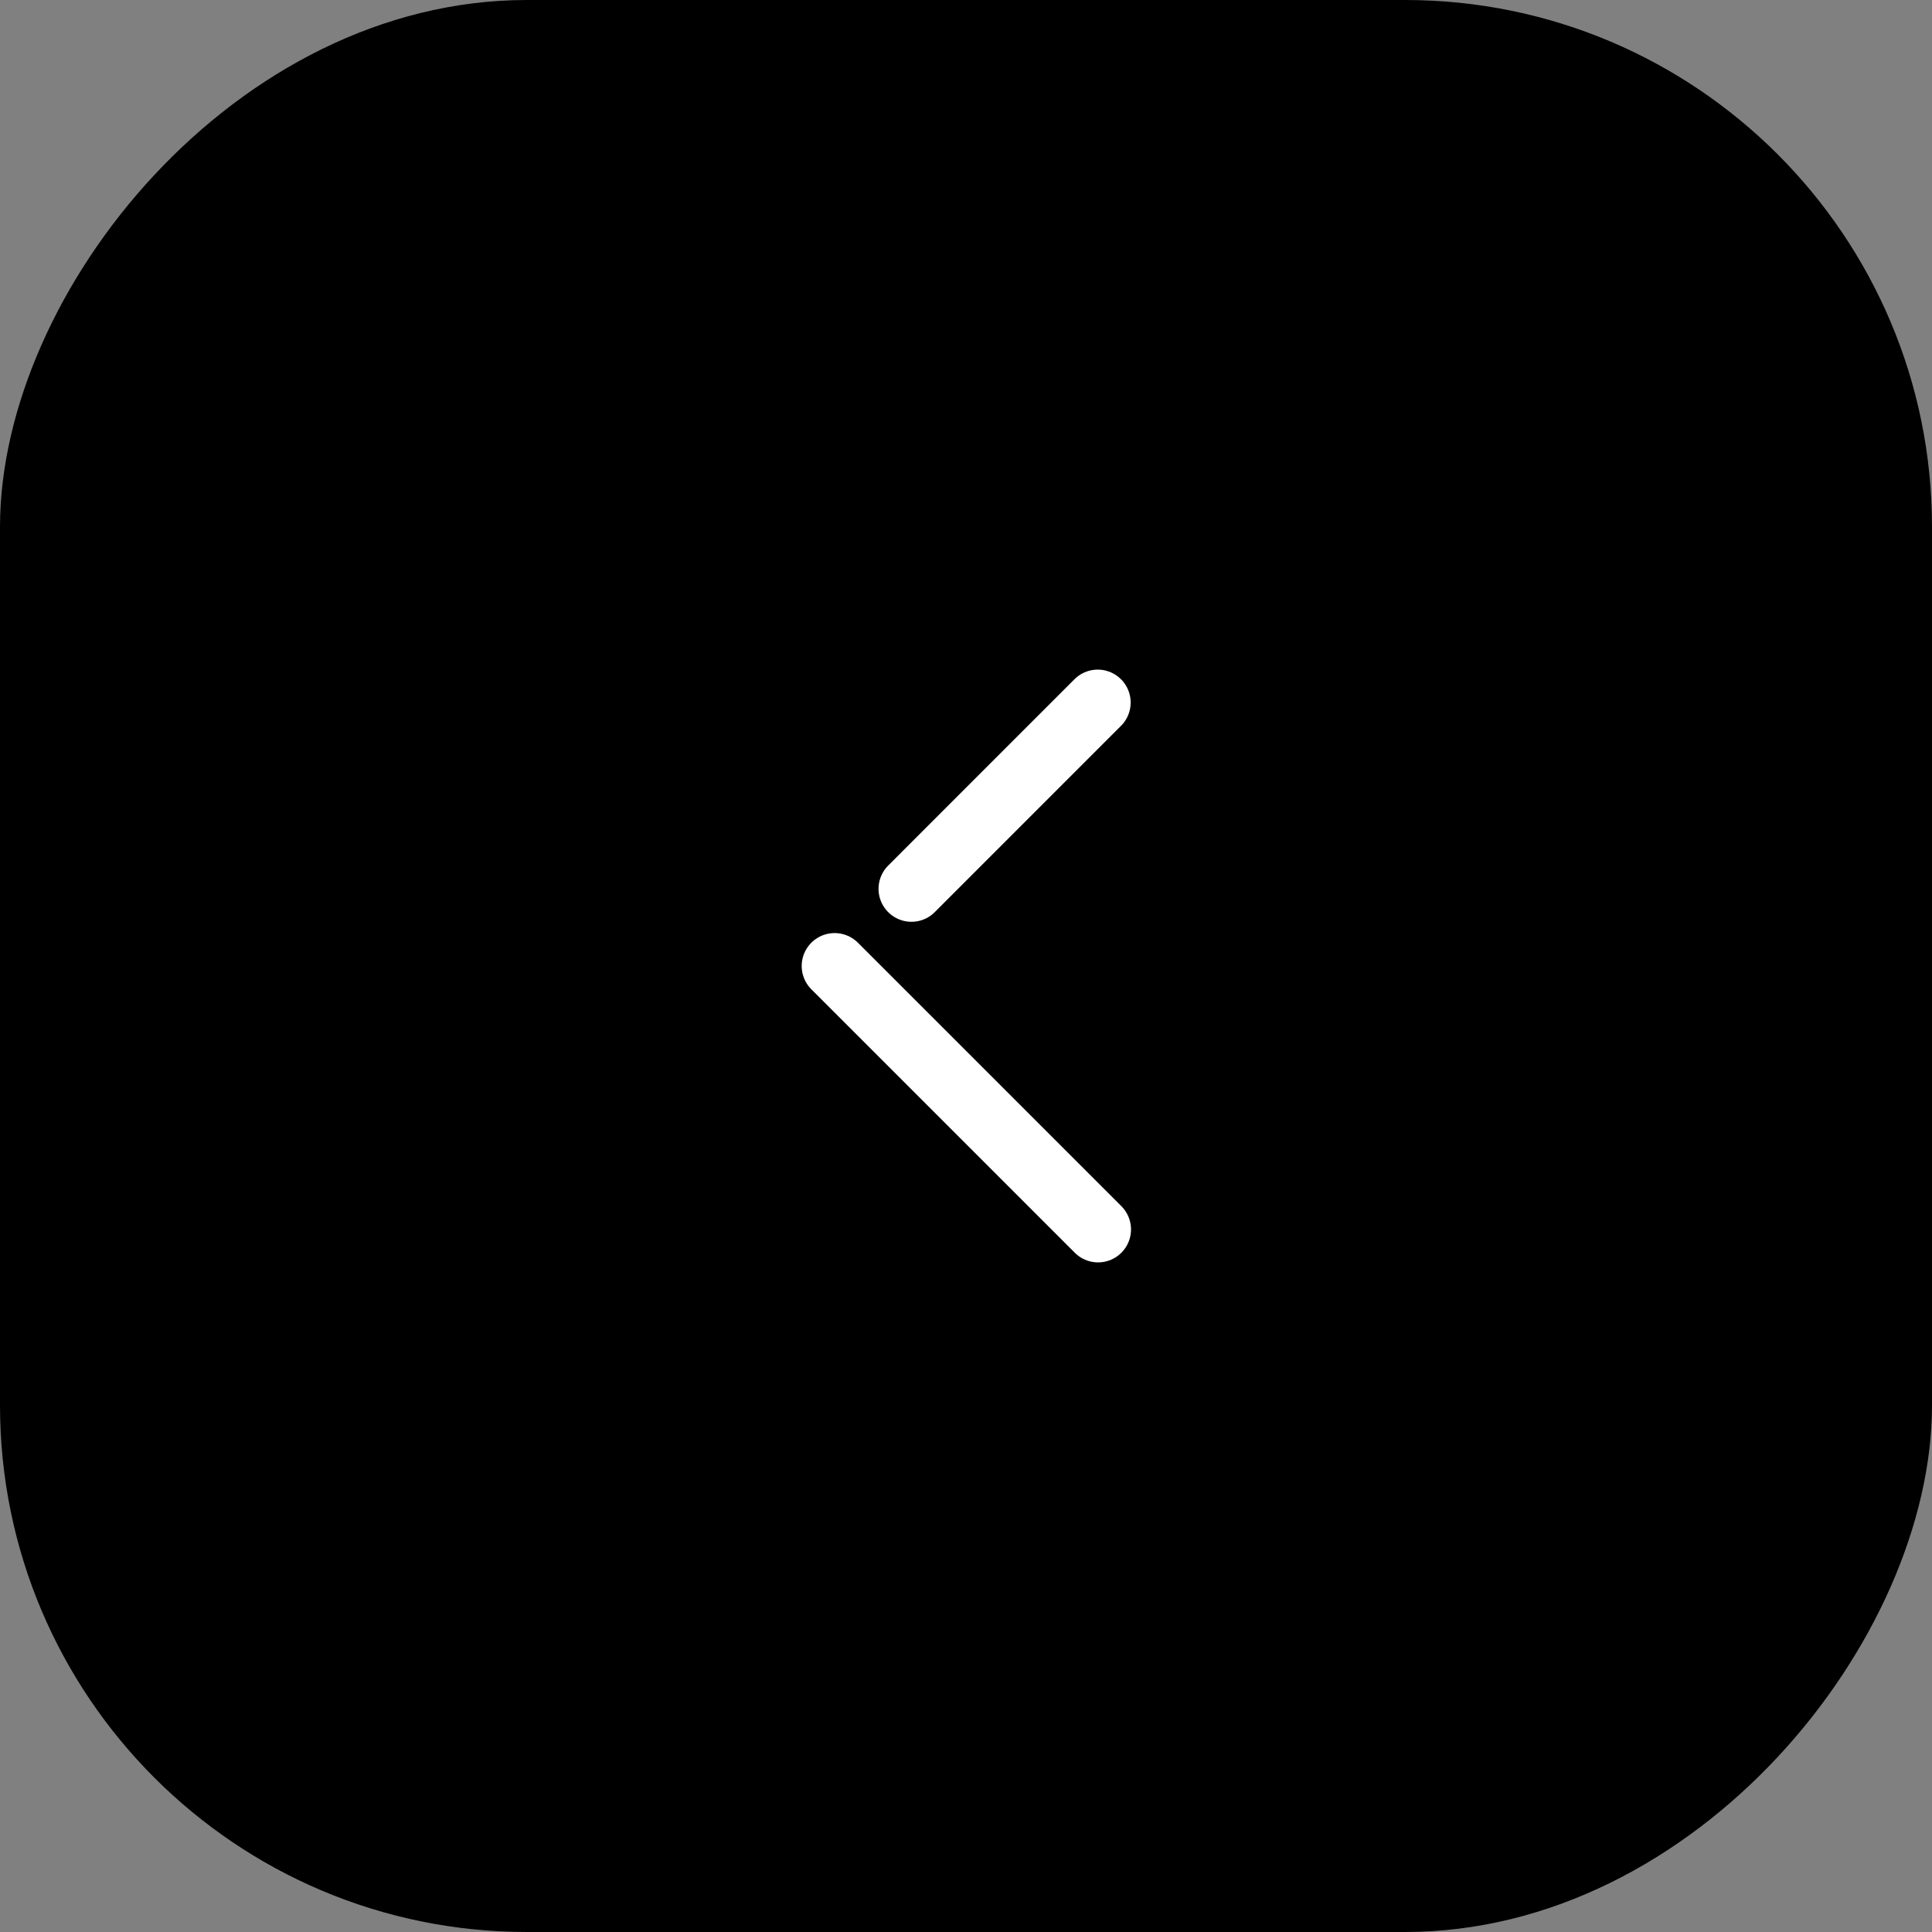 <svg xmlns="http://www.w3.org/2000/svg" fill="none" viewBox="0 0 44 44" height="44" width="44">
<rect x="0" y="0" width="44" height="44" fill="#808080" stroke="none"/>
<g id="Group 1000014702">
<rect fill="black" transform="matrix(-1 0 0 1 44 0)" rx="12" height="44" width="44" id="Rectangle 2950"></rect>
<g id="Group 1000012015">
<path stroke-linecap="round" stroke-width="1.5" stroke="white" d="M19.008 22L25.008 28" id="Vector 16"></path>
<path stroke-linecap="round" stroke-width="1.5" stroke="white" d="M20.758 20.243L25 16" id="Vector 18"></path>
</g>
</g>
</svg>
